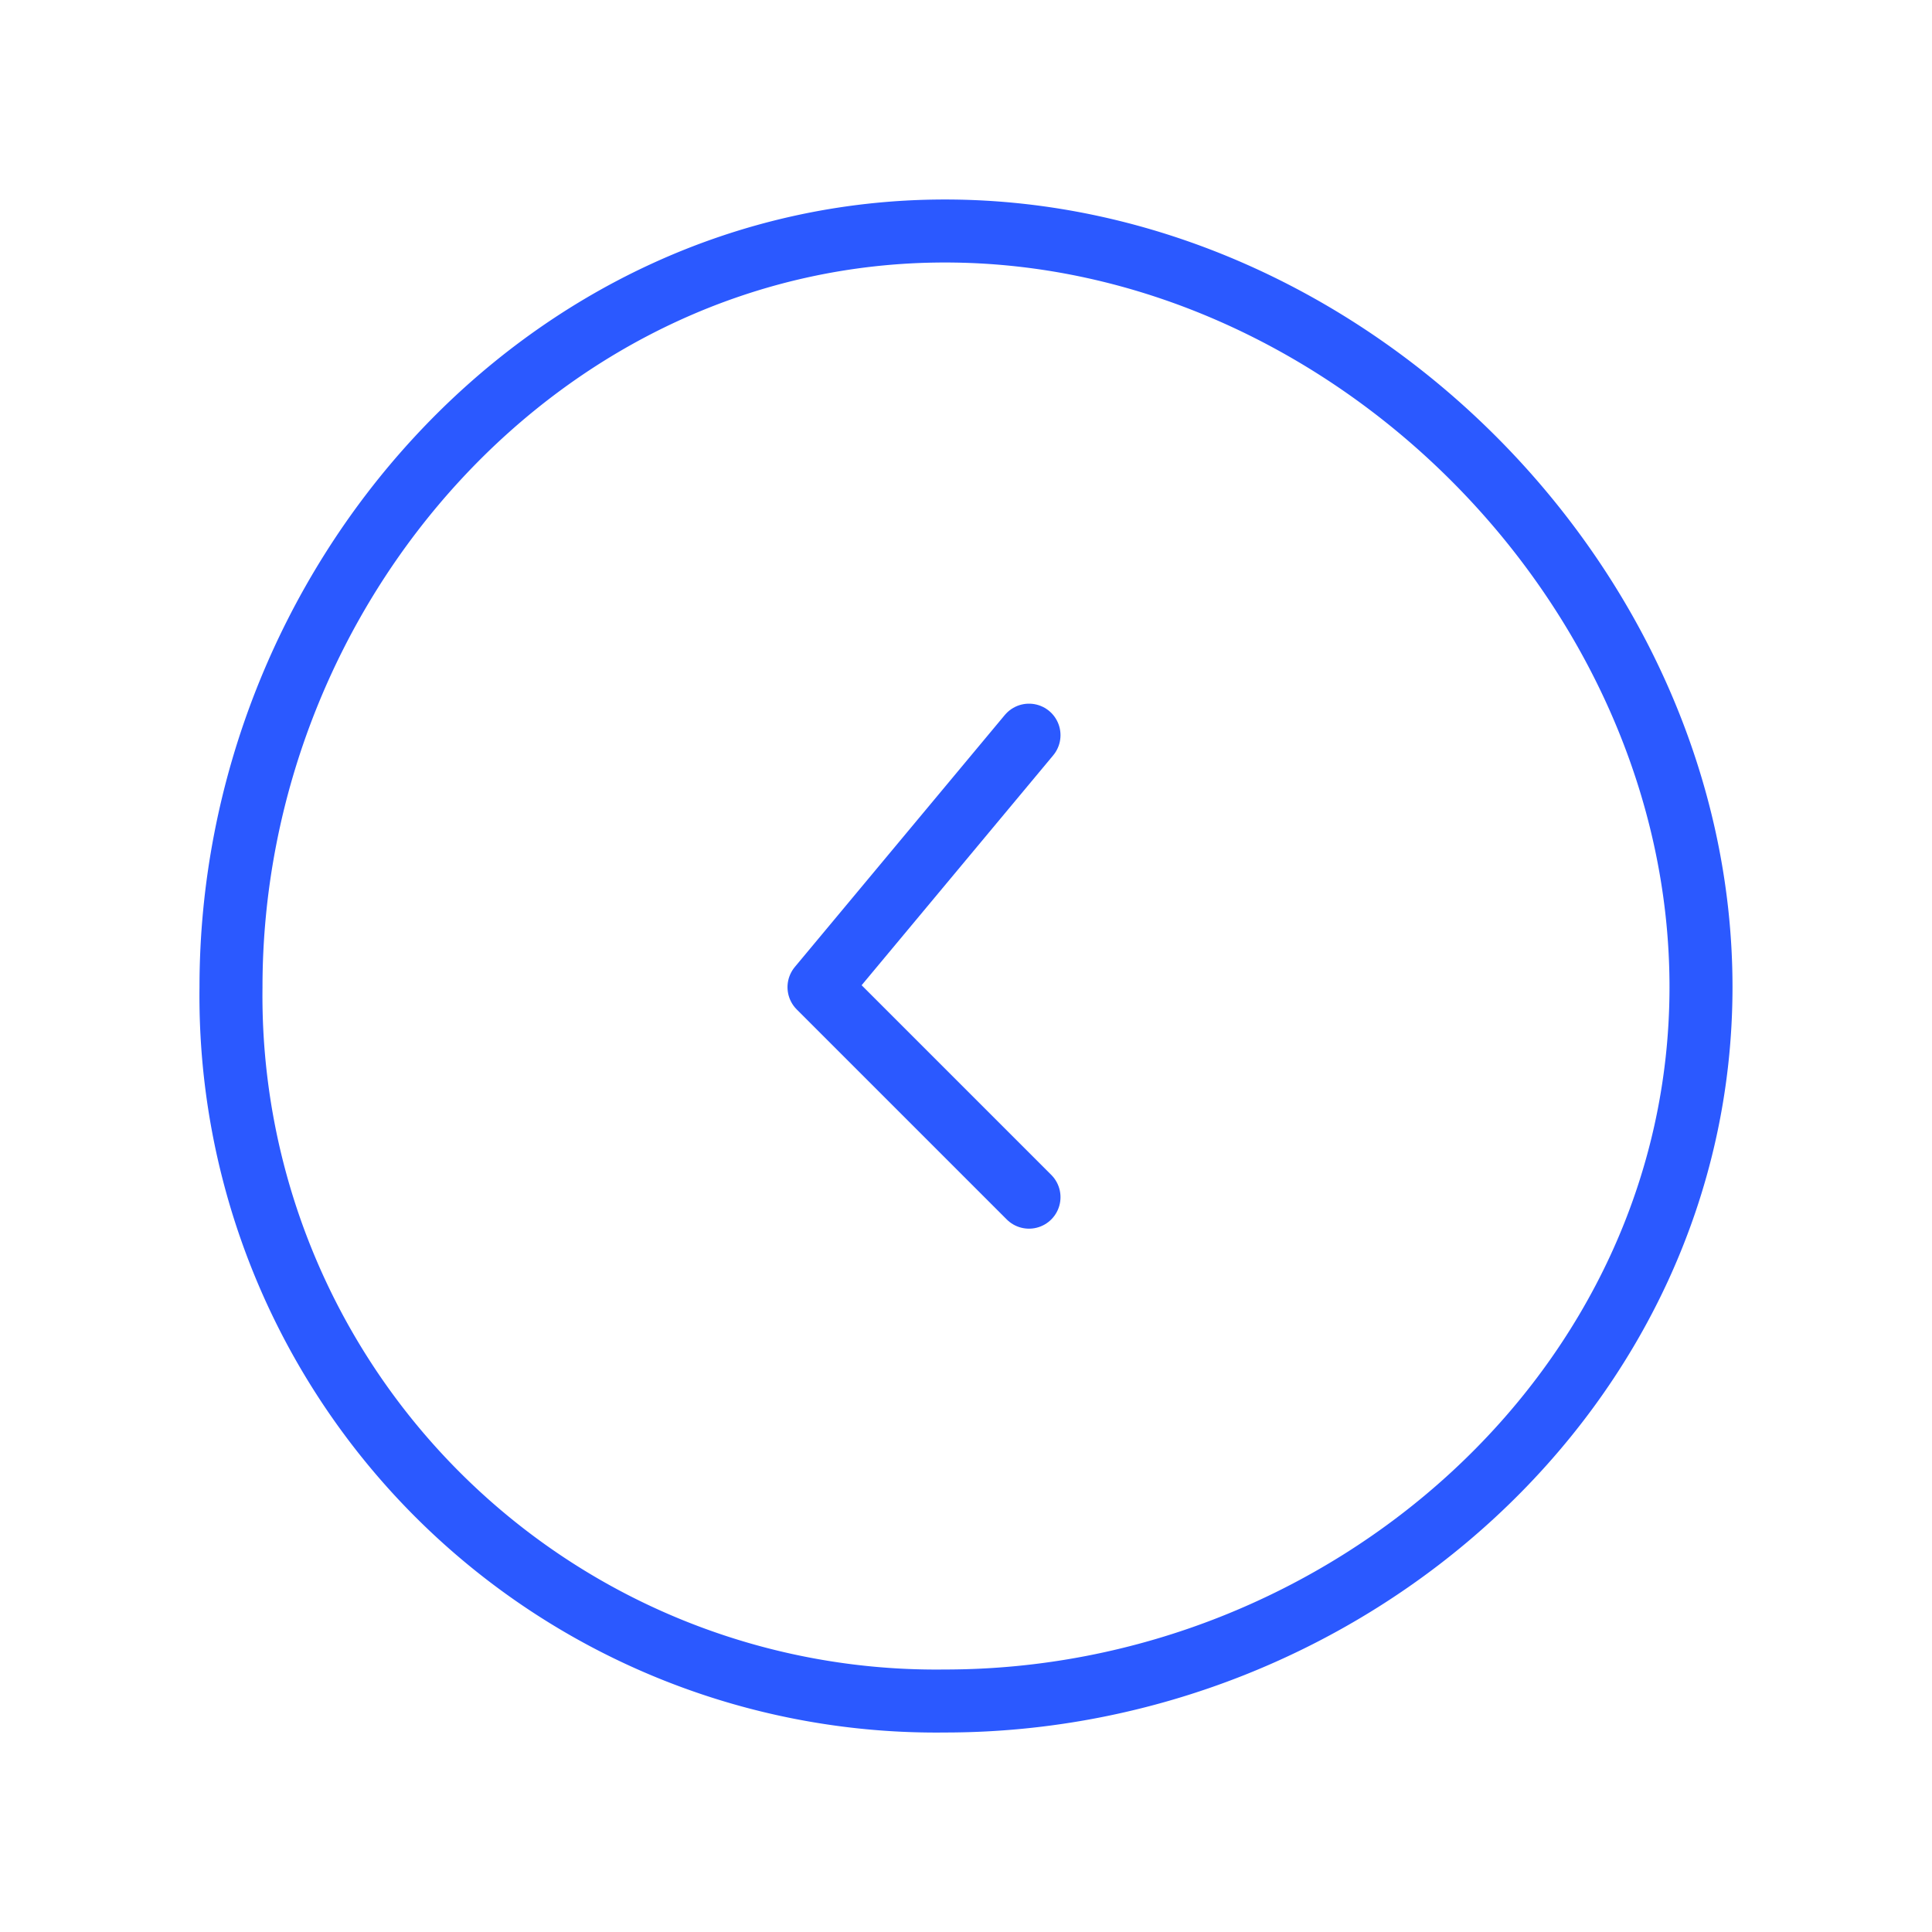 <svg xmlns="http://www.w3.org/2000/svg" width="46" height="46" viewBox="0 0 46 46">
  <defs>
    <style>
      .cls-1, .cls-2 {
        fill: none;
      }

      .cls-2 {
        stroke: #2b59ff;
        stroke-linecap: round;
        stroke-linejoin: round;
        stroke-width: 1.5px;
      }
    </style>
  </defs>
  <g id="Group_72236" data-name="Group 72236" transform="translate(-0.189)">
    <path id="Path_65437" data-name="Path 65437" class="cls-1" d="M.189,0h46V46h-46Z" transform="translate(0)"/>
    <path id="Path_65438" data-name="Path 65438" class="cls-2" d="M15.462,20.2l-5-5,5-6" transform="translate(9.227 8.304)"/>
    <path id="Path_65439" data-name="Path 65439" class="cls-2" d="M37.921,20.732c0-9.557-8.443-18-18-18s-17,8.443-17,18a16.789,16.789,0,0,0,17,17C29.478,37.732,37.921,30.289,37.921,20.732Z" transform="translate(2.768 2.768)"/>
  </g>
</svg>
